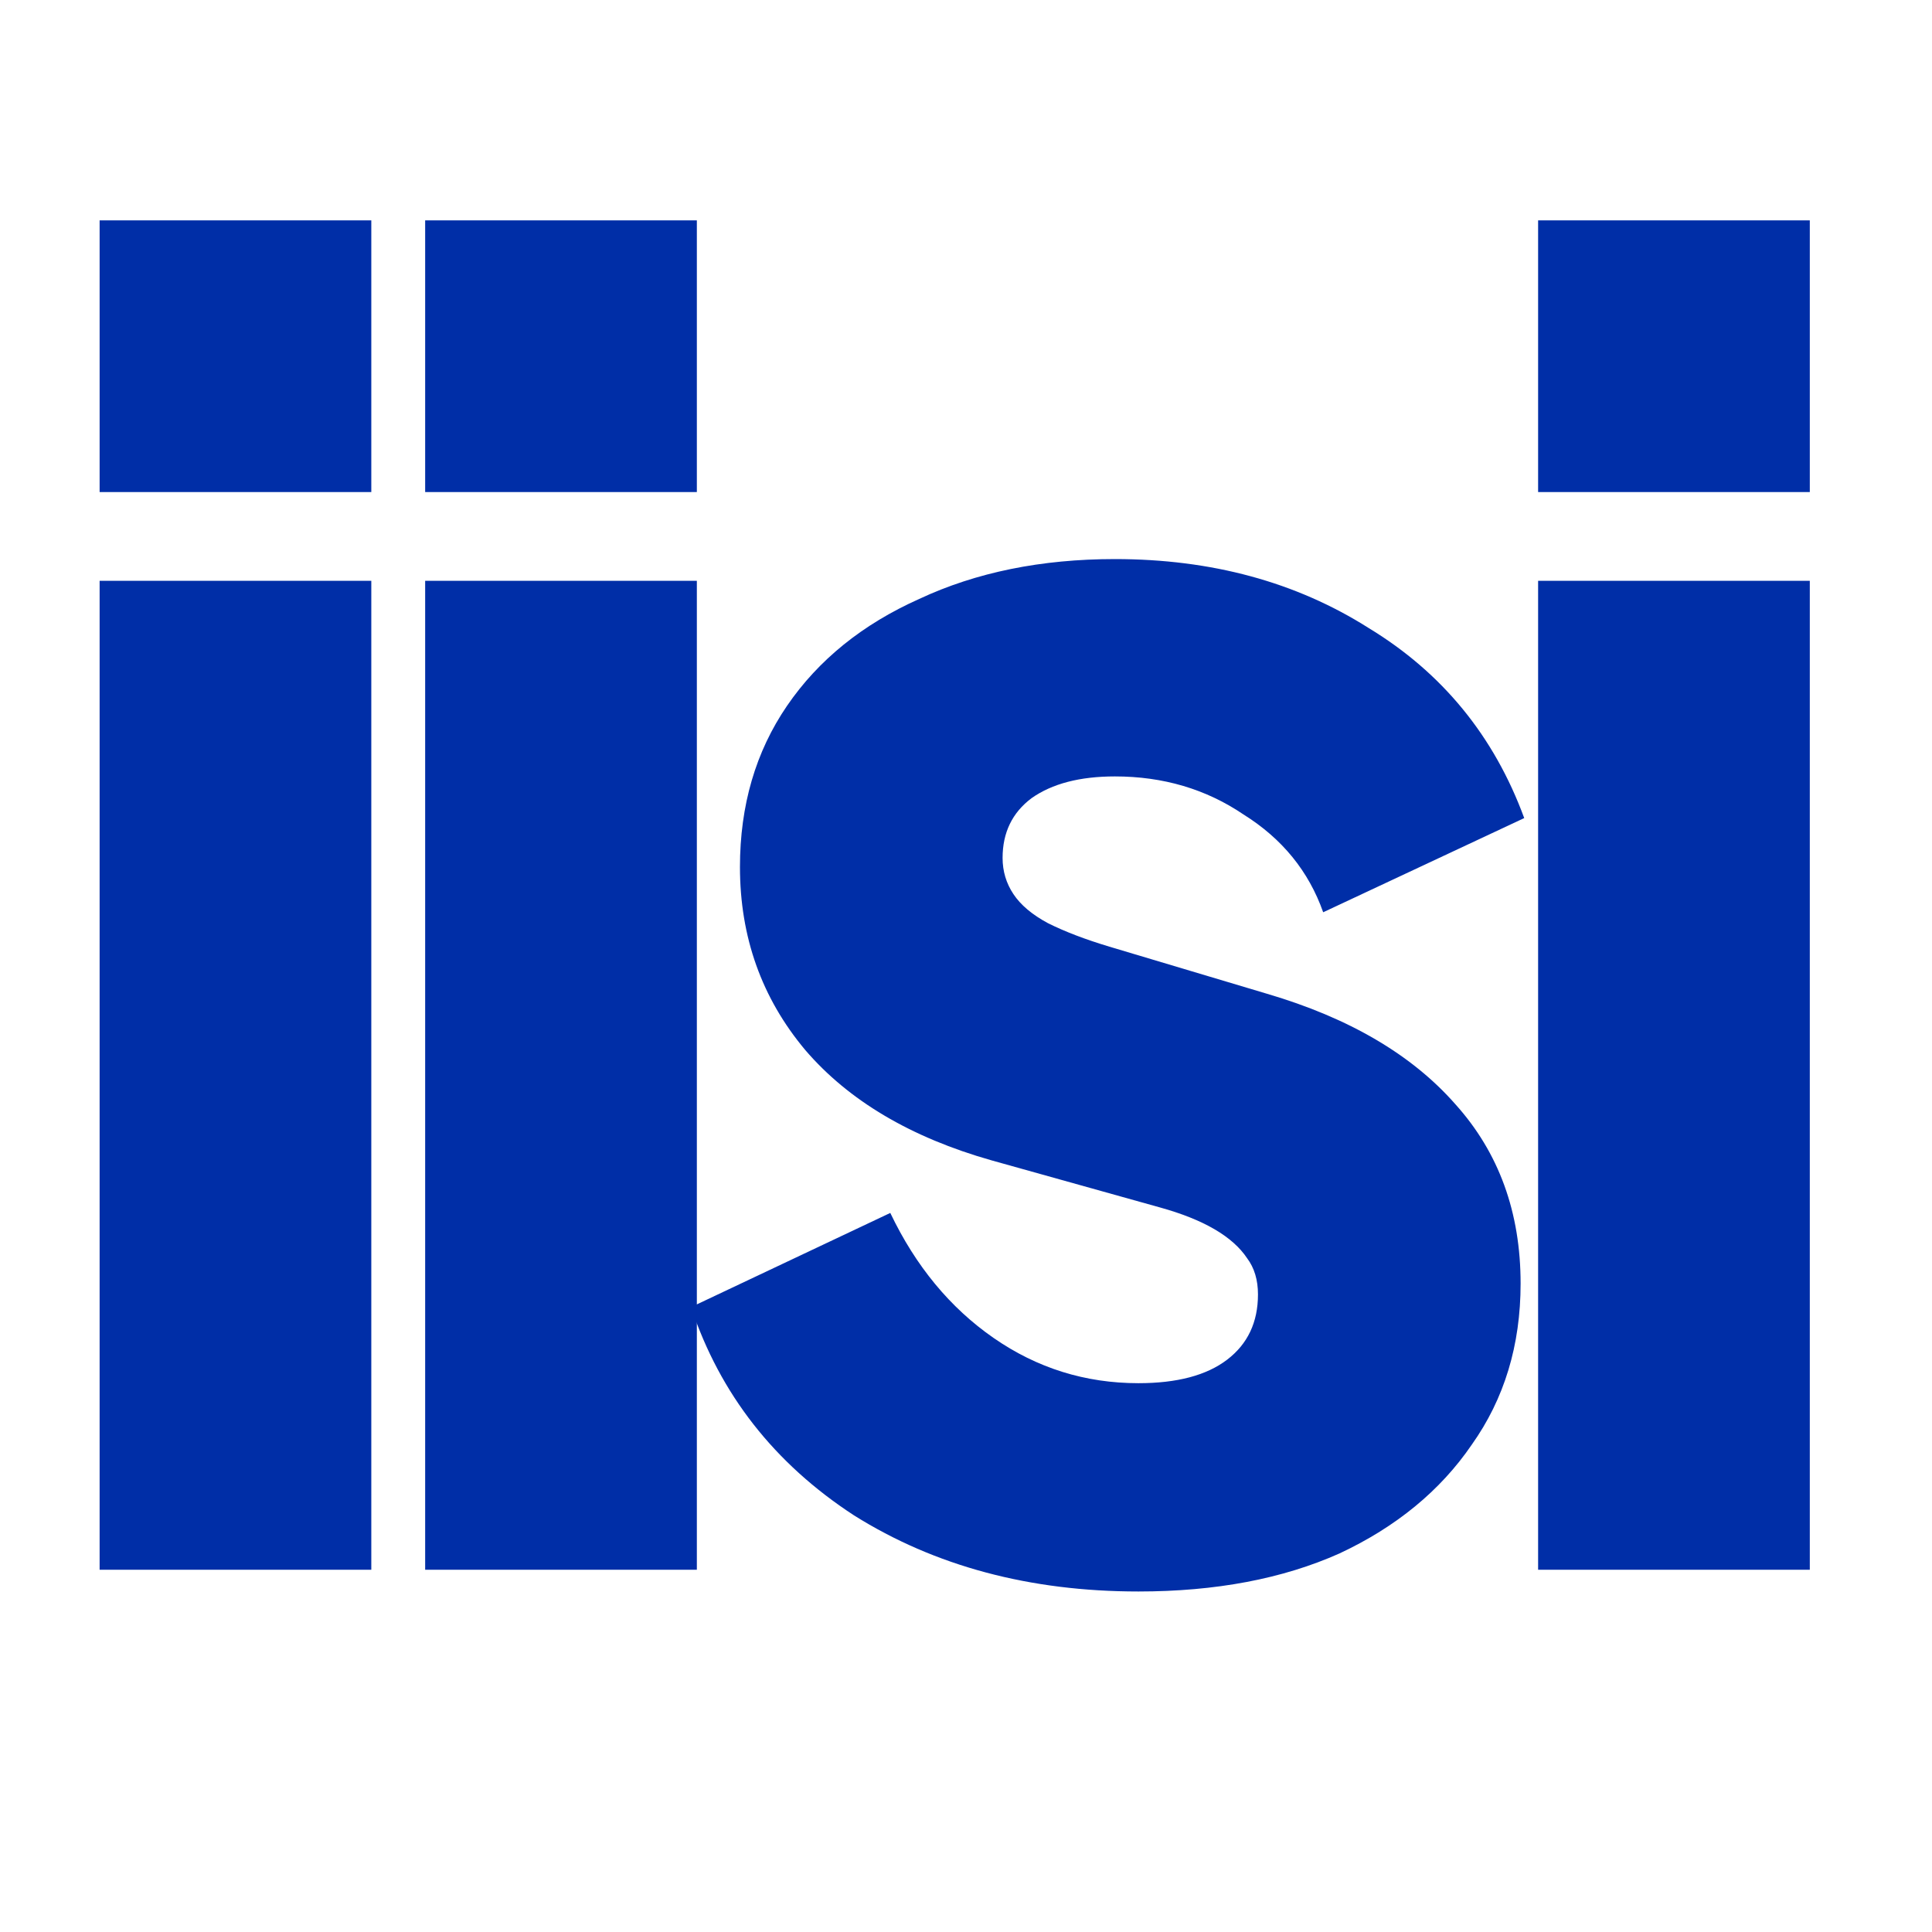<svg width="16" height="16" viewBox="0 0 16 16" fill="none" xmlns="http://www.w3.org/2000/svg">
<path d="M12.738 13V4.81H14.988V13H12.738ZM12.738 4.075V1.825H14.988V4.075H12.738Z" fill="#002EA7"/>
<path d="M9.428 13.18C8.528 13.18 7.743 12.97 7.073 12.55C6.413 12.12 5.963 11.545 5.723 10.825L7.373 10.045C7.583 10.485 7.868 10.83 8.228 11.08C8.588 11.33 8.988 11.455 9.428 11.455C9.748 11.455 9.993 11.39 10.163 11.26C10.333 11.13 10.418 10.95 10.418 10.72C10.418 10.6 10.388 10.5 10.328 10.42C10.268 10.33 10.178 10.25 10.058 10.18C9.938 10.11 9.788 10.05 9.608 10L8.213 9.61C7.543 9.42 7.028 9.115 6.668 8.695C6.308 8.265 6.128 7.76 6.128 7.18C6.128 6.67 6.258 6.225 6.518 5.845C6.778 5.465 7.143 5.17 7.613 4.96C8.083 4.74 8.623 4.63 9.233 4.63C10.033 4.63 10.733 4.82 11.333 5.2C11.943 5.57 12.373 6.095 12.623 6.775L10.958 7.555C10.838 7.215 10.618 6.945 10.298 6.745C9.988 6.535 9.633 6.43 9.233 6.43C8.943 6.43 8.713 6.49 8.543 6.61C8.383 6.73 8.303 6.895 8.303 7.105C8.303 7.215 8.333 7.315 8.393 7.405C8.453 7.495 8.548 7.575 8.678 7.645C8.818 7.715 8.988 7.78 9.188 7.84L10.493 8.23C11.173 8.43 11.693 8.735 12.053 9.145C12.413 9.545 12.593 10.04 12.593 10.63C12.593 11.14 12.458 11.585 12.188 11.965C11.928 12.345 11.563 12.645 11.093 12.865C10.623 13.075 10.068 13.18 9.428 13.18Z" fill="#002EA7"/>
<path d="M3.521 13V4.81H5.771V13H3.521ZM3.521 4.075V1.825H5.771V4.075H3.521Z" fill="#002EA7"/>
<path d="M0.825 13V4.81H3.075V13H0.825ZM0.825 4.075V1.825H3.075V4.075H0.825Z" fill="#002EA7"/>
</svg>
